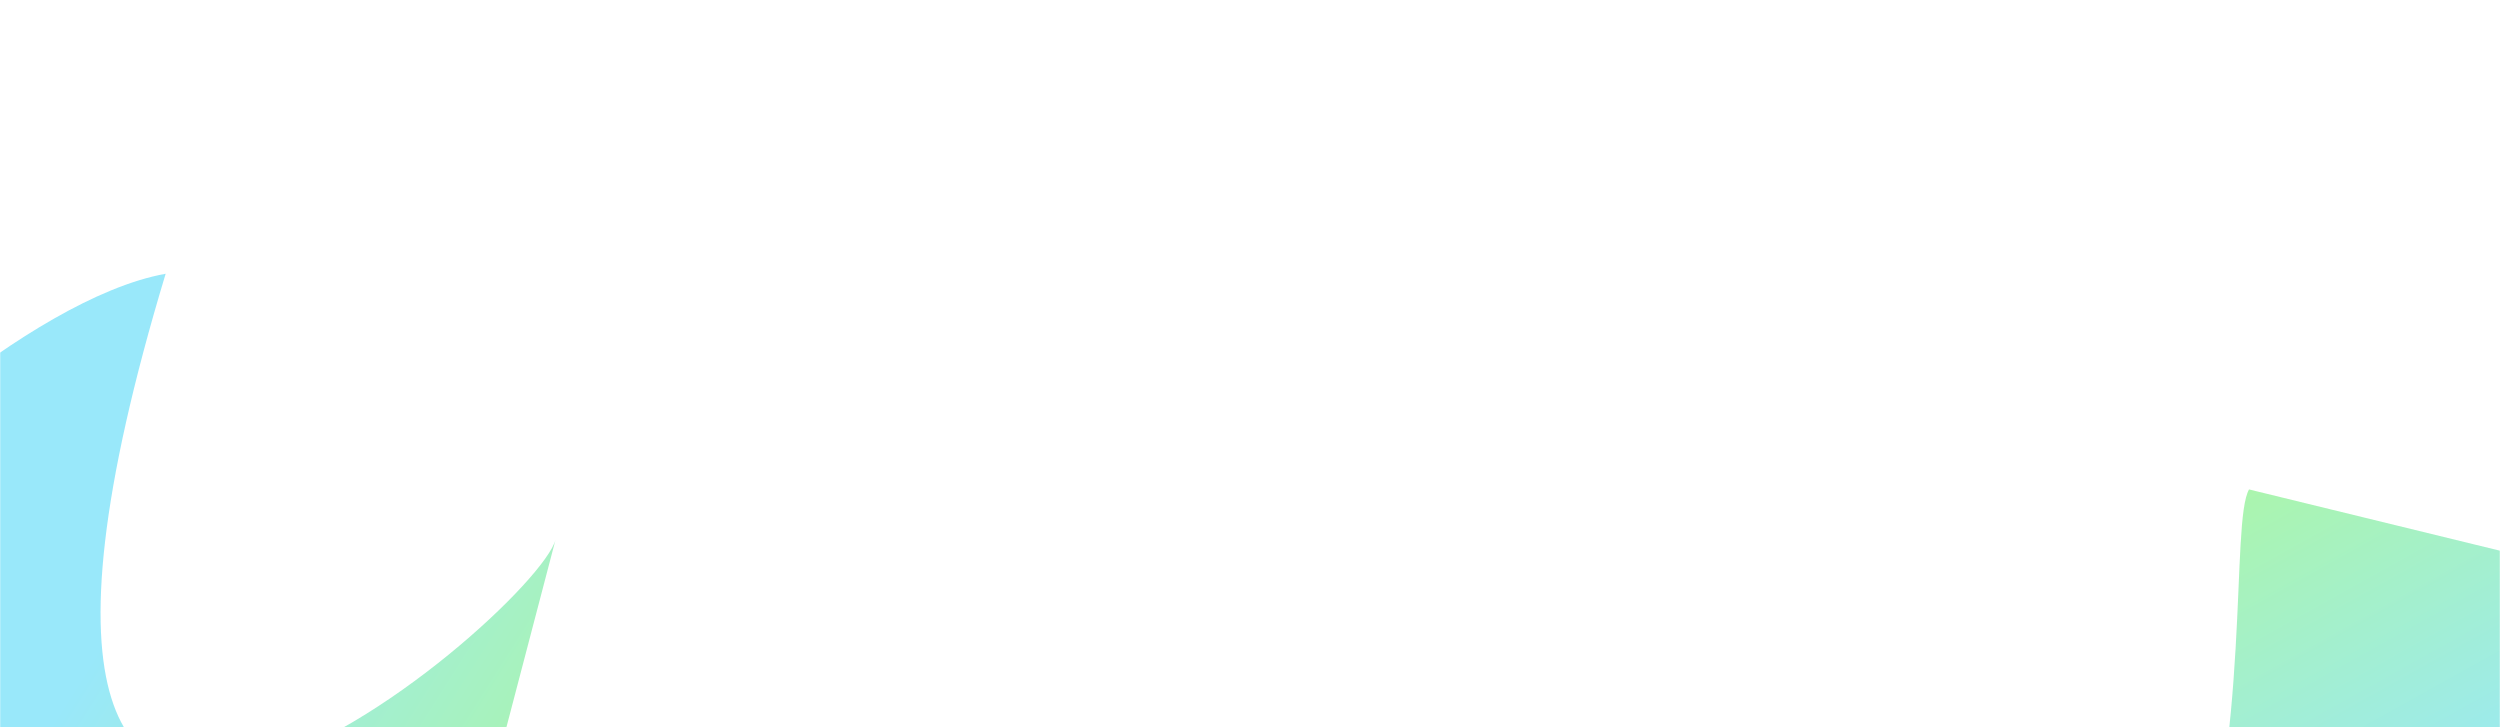 <svg xmlns="http://www.w3.org/2000/svg" width="1440" height="419" fill="none" xmlns:v="https://vecta.io/nano"><mask id="A" maskUnits="userSpaceOnUse" x="0" y="0" width="1440" height="419" mask-type="alpha"><path fill="#000" d="M0 0h1440v419H0z"/></mask><g mask="url(#A)"><g filter="url(#B)"><path d="M1354.31 678.206c104.87 24.417 351.73-220.156 366.15-292.527l-425.02-103.767c-21.53 38.109 49.14 488.542-355.505 430.361-26.49 127.151 32.966 275.253 42.186 264.769 17.257-19.621 241.109-329.358 372.189-298.836z" fill="url(#D)" fill-opacity=".4"/></g><g filter="url(#C)"><path d="M11.314 583.044c-43.88 118.653 180.565 51.12 226.324 42.211l82.38-314.472C308.333 355.389-58.031 665.409 95.417 157.677c-80.093 14.43-196.791 126.417-192.011 132.642 8.946 11.652 162.758 144.409 107.908 292.725z" fill="url(#E)" fill-opacity=".4"/></g></g><defs><filter id="B" x="783.19" y="131.912" width="1087.27" height="995.656" filterUnits="userSpaceOnUse" color-interpolation-filters="sRGB"><feFlood flood-opacity="0"/><feBlend in="SourceGraphic"/><feGaussianBlur stdDeviation="75"/></filter><filter id="C" x="-246.736" y="7.677" width="716.754" height="794.753" filterUnits="userSpaceOnUse" color-interpolation-filters="sRGB"><feFlood flood-opacity="0"/><feBlend in="SourceGraphic"/><feGaussianBlur stdDeviation="75"/></filter><linearGradient id="D" x1="1247.73" y1="269.886" x2="1379.78" y2="506.936" gradientUnits="userSpaceOnUse"><stop stop-color="#33ea18"/><stop offset="1" stop-color="#00c5f3"/></linearGradient><linearGradient id="E" x1="226.748" y1="678.934" x2="-210.748" y2="401.842" gradientUnits="userSpaceOnUse"><stop stop-color="#33ea18"/><stop offset=".594" stop-color="#00c5f3"/></linearGradient></defs></svg>